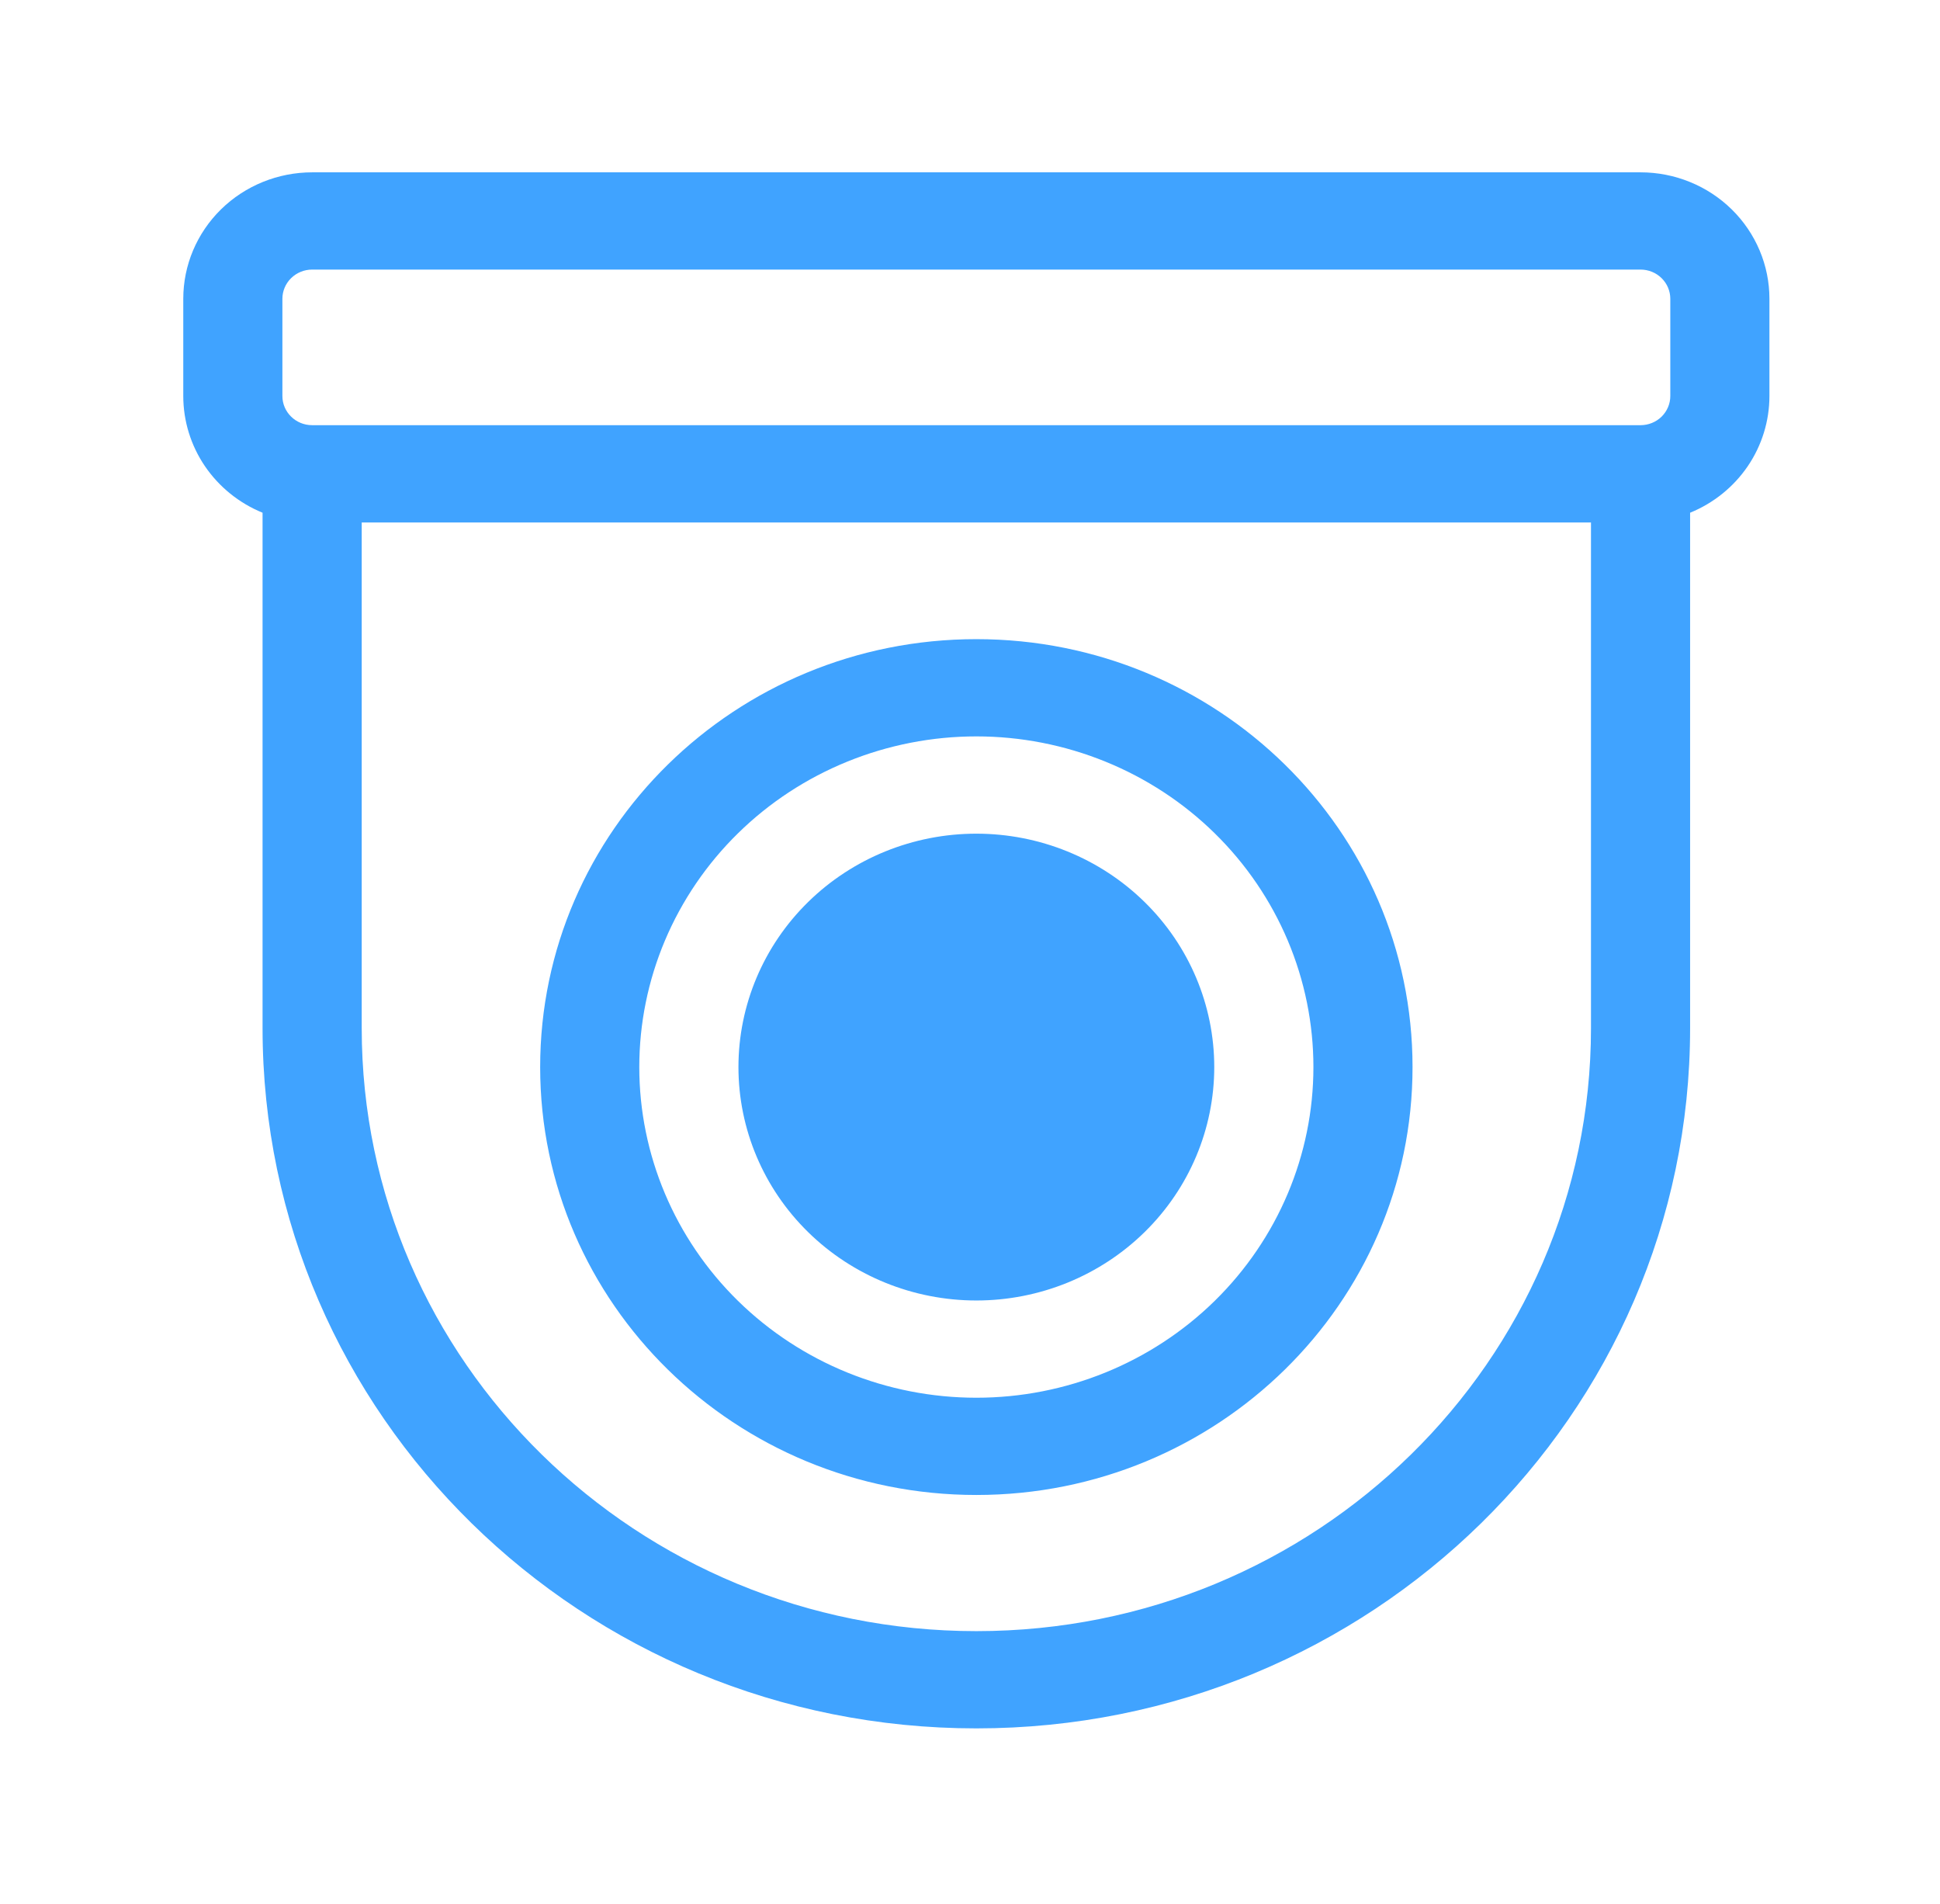 <svg width="53" height="52" viewBox="0 0 53 52" fill="none" xmlns="http://www.w3.org/2000/svg">
<path d="M5.007 8.16C5.007 7.244 5.378 6.366 6.038 5.718C6.698 5.071 7.594 4.707 8.528 4.707H44.819C45.282 4.707 45.739 4.796 46.167 4.97C46.594 5.143 46.982 5.398 47.309 5.718C47.636 6.039 47.895 6.42 48.072 6.839C48.249 7.258 48.34 7.707 48.34 8.16V10.816C48.34 11.498 48.134 12.165 47.749 12.732C47.363 13.299 46.815 13.742 46.173 14.004V28.082C46.173 38.644 37.443 47.207 26.674 47.207C15.904 47.207 7.173 38.644 7.173 28.082V14.004C6.532 13.742 5.984 13.299 5.598 12.732C5.213 12.165 5.007 11.498 5.007 10.816V8.16ZM9.882 14.27V28.082C9.882 37.177 17.4 44.551 26.674 44.551C35.947 44.551 43.465 37.177 43.465 28.082V14.27H9.882ZM45.632 10.816V8.16C45.632 7.949 45.546 7.746 45.394 7.597C45.242 7.447 45.035 7.363 44.819 7.363H8.528C8.312 7.363 8.106 7.447 7.953 7.597C7.801 7.746 7.715 7.949 7.715 8.16V10.816C7.715 11.256 8.079 11.613 8.528 11.613H44.819C45.035 11.613 45.242 11.529 45.394 11.38C45.546 11.23 45.632 11.028 45.632 10.816ZM17.465 29.145C17.465 27.959 17.703 26.784 18.166 25.688C18.629 24.593 19.307 23.597 20.162 22.759C21.017 21.92 22.032 21.255 23.15 20.801C24.267 20.347 25.464 20.113 26.674 20.113C27.883 20.113 29.08 20.347 30.197 20.801C31.315 21.255 32.33 21.92 33.185 22.759C34.04 23.597 34.718 24.593 35.181 25.688C35.644 26.784 35.882 27.959 35.882 29.145C35.882 31.54 34.912 33.837 33.185 35.531C31.458 37.224 29.116 38.176 26.674 38.176C24.231 38.176 21.889 37.224 20.162 35.531C18.435 33.837 17.465 31.54 17.465 29.145ZM26.674 17.457C20.092 17.457 14.757 22.69 14.757 29.145C14.757 35.599 20.092 40.832 26.674 40.832C33.255 40.832 38.59 35.599 38.59 29.145C38.59 22.69 33.255 17.457 26.674 17.457ZM20.174 29.145C20.174 27.454 20.858 25.832 22.077 24.637C23.296 23.441 24.95 22.77 26.674 22.77C28.397 22.77 30.051 23.441 31.27 24.637C32.489 25.832 33.173 27.454 33.173 29.145C33.173 30.835 32.489 32.457 31.27 33.652C30.051 34.848 28.397 35.52 26.674 35.52C24.95 35.52 23.296 34.848 22.077 33.652C20.858 32.457 20.174 30.835 20.174 29.145Z" fill="#40A3FF"/>
</svg>
